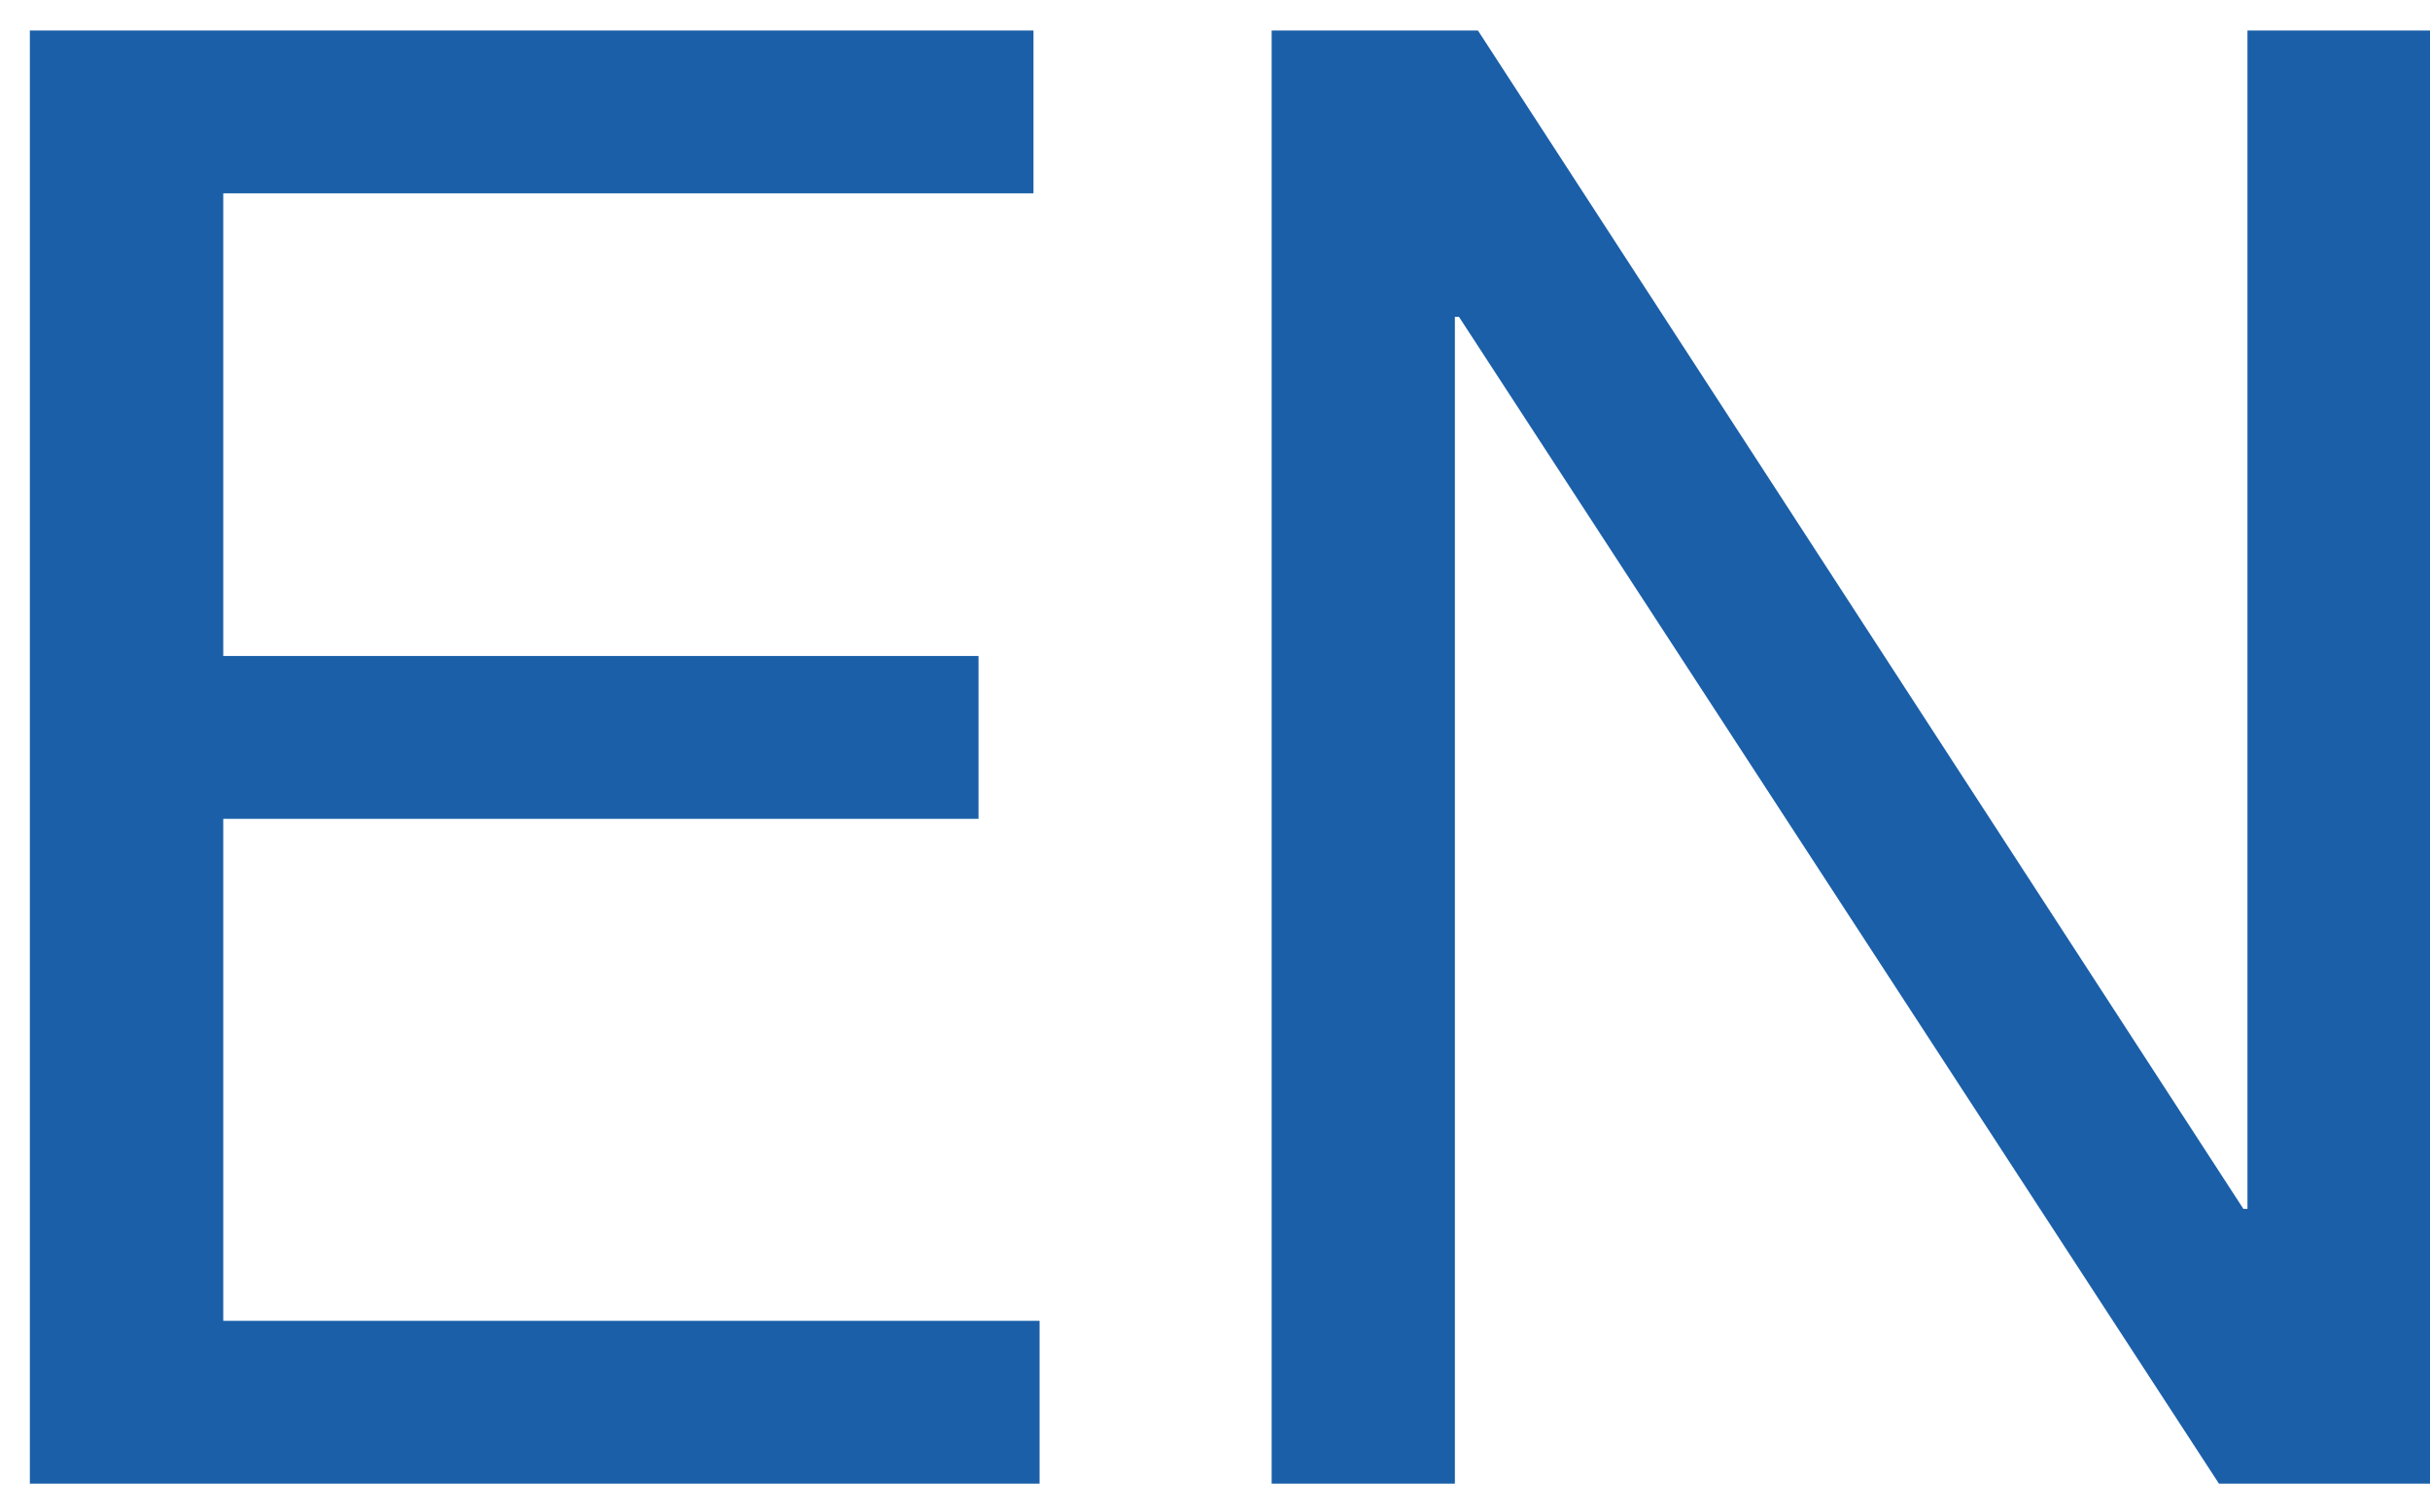 <svg xmlns="http://www.w3.org/2000/svg" xmlns:xlink="http://www.w3.org/1999/xlink" width="17.905" height="11.145" viewBox="0 0 17.905 11.145">
  <defs>
    <clipPath id="clip-path">
      <rect x="32" width="17.905" height="11.145" fill="none"/>
    </clipPath>
  </defs>
  <g id="Groupe_défilant_10" data-name="Groupe défilant 10" transform="translate(-32)" clip-path="url(#clip-path)" style="isolation: isolate">
    <path id="Tracé_506" data-name="Tracé 506" d="M1.17-10.71V0H2.595V-4.9h4.92v-1.2H2.595V-9.51H8.2v-1.2Zm8.61,0V0H11.2V-4.575h3.48a1.892,1.892,0,0,1,.84.158,1.406,1.406,0,0,1,.51.42,1.741,1.741,0,0,1,.285.615q.09.352.15.743a5.228,5.228,0,0,1,.09.795q.015.4.03.758a4.622,4.622,0,0,0,.067.637.894.894,0,0,0,.2.45h1.59a1.831,1.831,0,0,1-.338-.623,4.879,4.879,0,0,1-.173-.743,6.905,6.905,0,0,1-.075-.795q-.015-.405-.045-.8a6.894,6.894,0,0,0-.128-.75,2.276,2.276,0,0,0-.255-.652,1.644,1.644,0,0,0-.465-.5,1.908,1.908,0,0,0-.757-.3v-.03a2.278,2.278,0,0,0,1.417-1.005,3.251,3.251,0,0,0,.443-1.71,2.581,2.581,0,0,0-.863-2.055,3.527,3.527,0,0,0-2.392-.75Zm4.395,4.935H11.2V-9.51h3.54A1.849,1.849,0,0,1,16.2-9a1.921,1.921,0,0,1,.45,1.32,1.965,1.965,0,0,1-.2.953,1.6,1.6,0,0,1-.54.585,2.062,2.062,0,0,1-.788.293A5.744,5.744,0,0,1,14.175-5.775ZM22.875.21h.8l4.575-11.145H27.48ZM33.39-10.71V0h7.44V-1.2H34.815V-4.9H40.38v-1.2H34.815V-9.51h5.97v-1.2Zm9.15,0V0h1.35V-8.6h.03l5.6,8.6h1.56V-10.71h-1.35v8.685h-.03l-5.64-8.685Z" transform="translate(-1.17 10.935)" fill="#1a5fa8"/>
  </g>
</svg>
